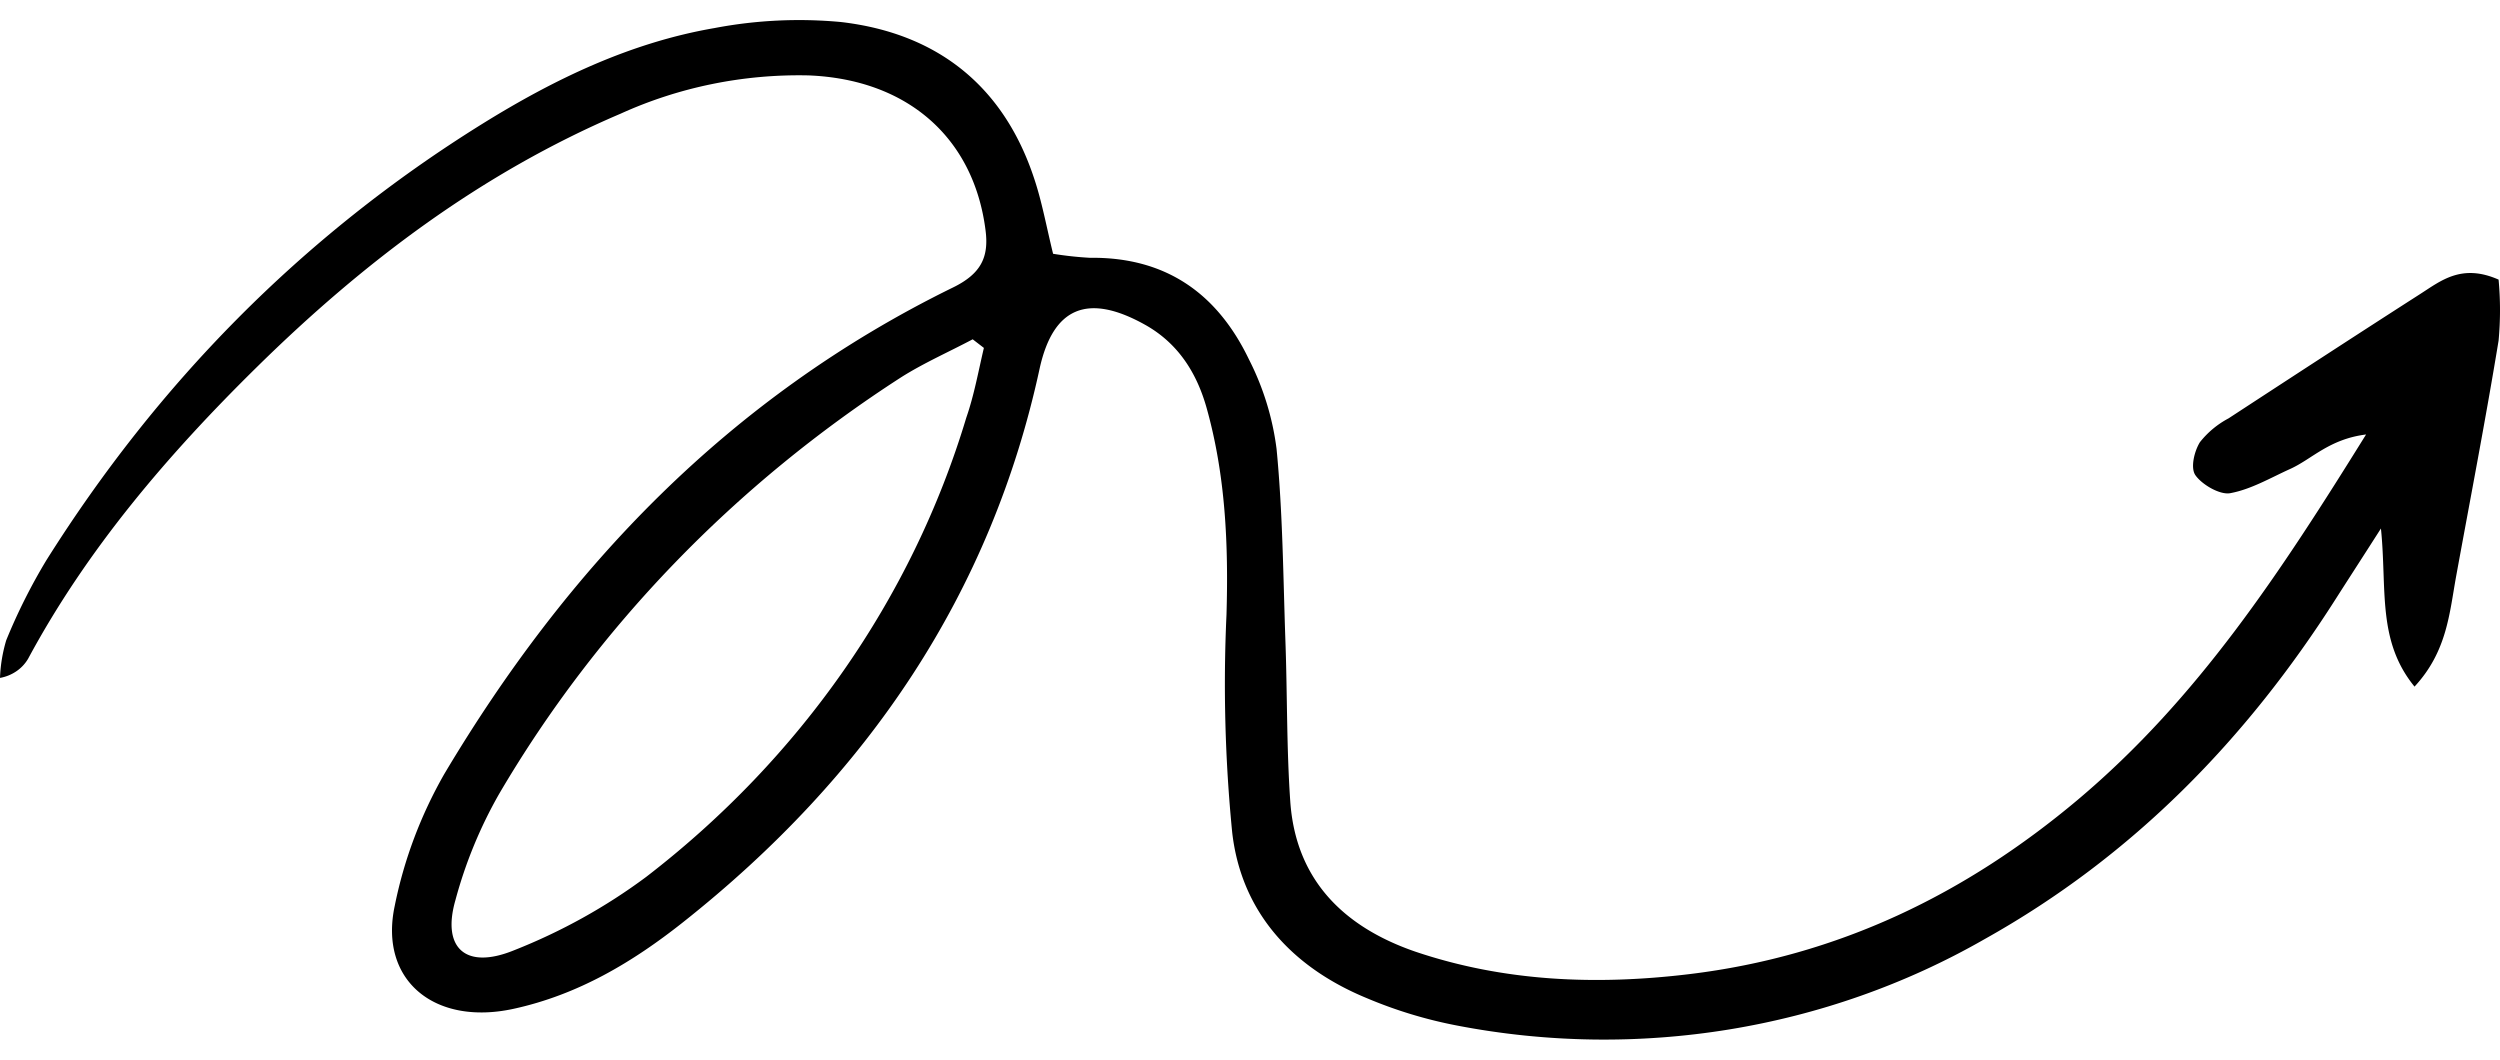 <svg xmlns="http://www.w3.org/2000/svg" width="640" height="271.277" fill="none" overflow="visible" viewBox="0 164.362 640 271.277"><path fill="#000" d="M269.59 229.331c3.12.509 6.269.852 9.431 1.028 20.086-.245 32.93 9.795 40.719 26.03a69.786 69.786 0 0 1 7.06 22.896c1.59 16.332 1.694 32.788 2.267 49.194.495 13.713.287 27.475 1.251 41.163 1.381 19.419 13.026 31.833 32.096 38.371 22.77 7.665 46.243 8.596 70.003 5.731 38.349-4.628 70.888-20.594 99.52-44.665 30.767-25.907 51.896-58.279 73.78-93.491-9.483 1.199-13.834 6.292-19.409 8.815-5.054 2.277-10.03 5.24-15.397 6.219-2.606.466-7.164-2.155-8.884-4.604-1.303-1.861-.313-6.072 1.146-8.447a23.044 23.044 0 0 1 7.321-6.098c16.309-10.652 32.644-21.304 49.057-31.833 5.367-3.428 10.629-7.86 20.086-3.698a84.241 84.241 0 0 1 0 15.624c-3.309 20.152-7.19 40.207-10.863 60.311-1.72 9.452-2.319 19.271-10.656 28.258-9.639-11.803-7.008-24.928-8.598-40.477-4.976 7.787-8.284 12.88-11.567 18.023-22.717 35.677-51.714 65.772-89.984 87.149-40.453 23.16-88.745 31.036-135.134 22.038a114.576 114.576 0 0 1-22.874-6.954c-19.695-8.105-32.252-22.503-34.519-42.46a386.633 386.633 0 0 1-1.459-55.758c.521-17.9-.234-35.555-5.08-52.867-2.449-8.742-7.139-16.529-15.814-21.353-14.668-8.179-23.447-4.408-26.912 11.093-12.427 57.593-43.95 104.437-91.496 142.025-12.74 10.064-26.678 18.439-43.273 22.038-20.217 4.383-34.441-7.346-30.351-26.397 2.365-11.773 6.635-23.137 12.661-33.694 31.263-52.525 72.608-96.357 130.262-124.59 7.164-3.502 9.223-7.763 8.311-14.693-3.022-23.679-20.035-38.616-45.357-39.595-16.613-.357-33.079 3-48.041 9.795-35.9 15.304-65.964 38.175-92.954 64.694C43.013 280.681 22.3 304.923 7.19 333.01a10.026 10.026 0 0 1-3.012 3.204A10.767 10.767 0 0 1 0 337.907c.12-3.256.654-6.487 1.59-9.624a147.746 147.746 0 0 1 10.264-20.471c28.345-45.056 65.13-82.864 111.686-111.784 18.237-11.313 37.672-20.74 59.399-24.487a115.66 115.66 0 0 1 32.331-1.542c25.479 2.963 41.944 17.141 49.5 40.134 1.98 5.926 3.074 12.072 4.82 19.198zm-17.716 24.096-2.866-2.205c-6.044 3.208-12.4 6-18.236 9.673-42.711 27.528-77.979 64.065-102.985 106.69a115.08 115.08 0 0 0-11.203 27.23c-3.517 12.244 2.605 17.876 14.98 12.831 12.147-4.791 23.542-11.118 33.868-18.806 39.465-30.376 68.063-71.401 81.935-117.538 2.032-5.852 3.1-11.925 4.507-17.875z"/></svg>